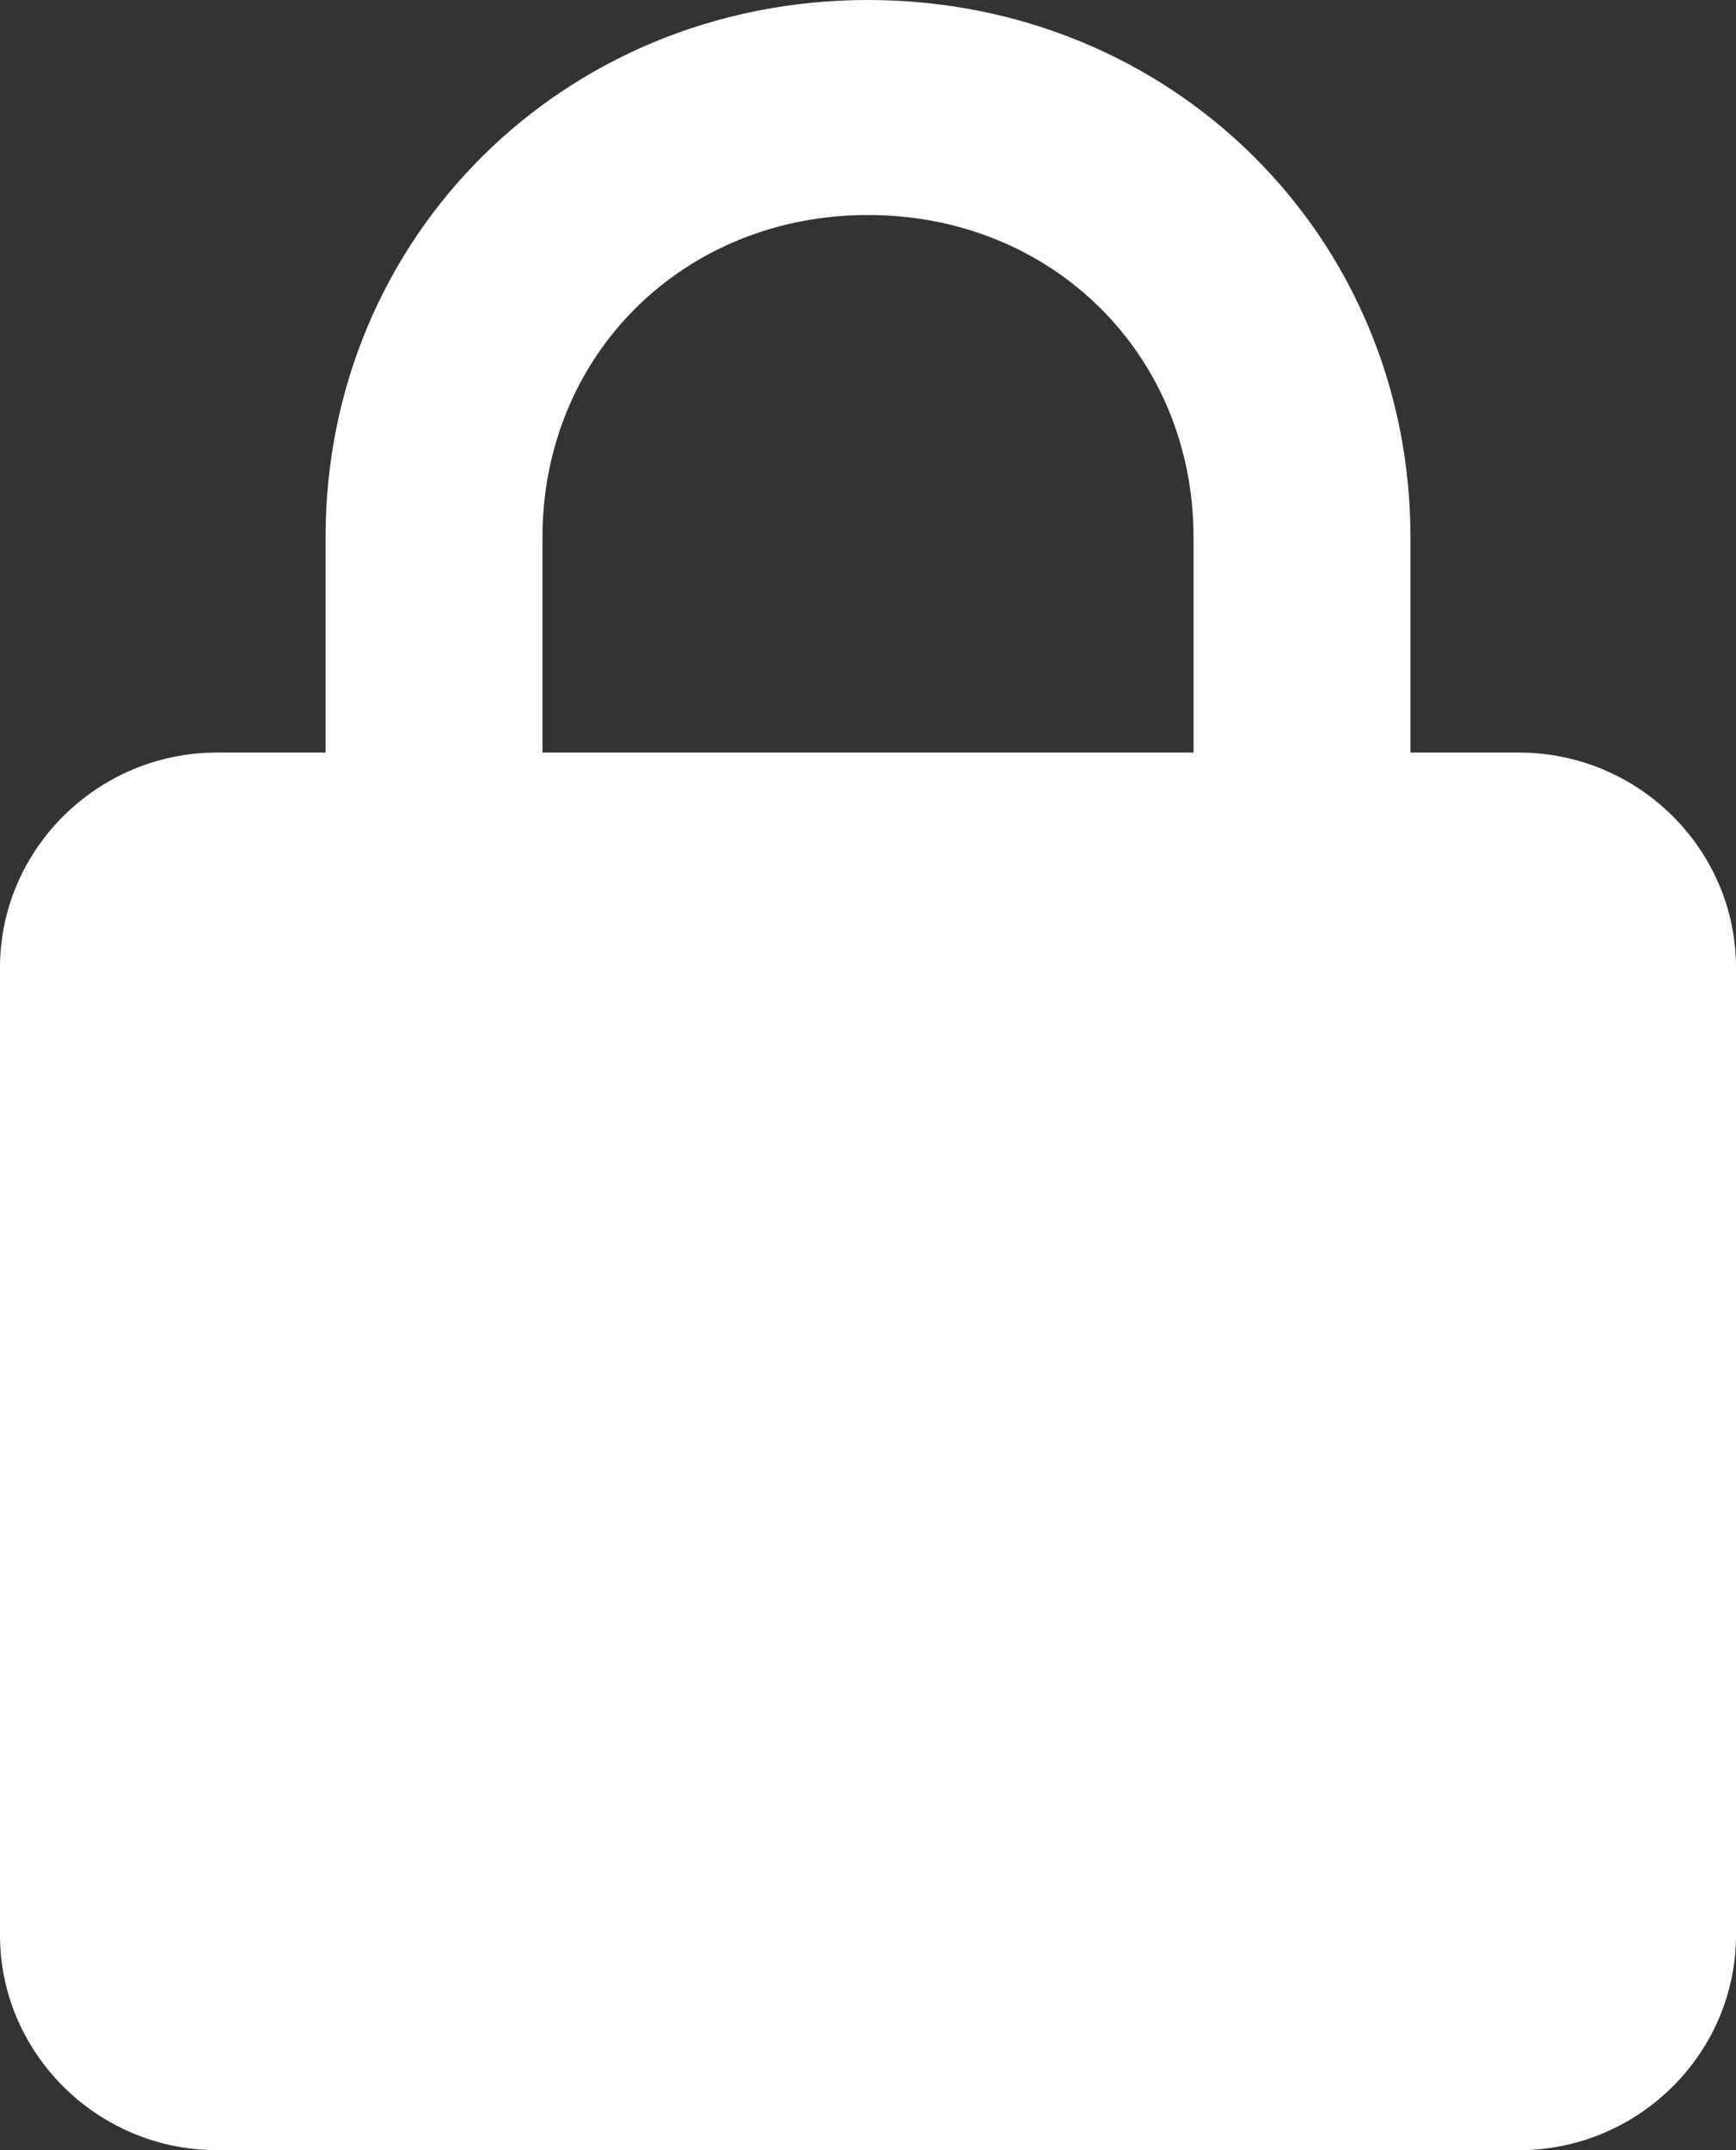 <svg width="21" height="26" viewBox="0 0 21 26" fill="none" xmlns="http://www.w3.org/2000/svg">
<rect x="0" y="0" width="21" height="26" fill="#333333" stroke="none"/>
<path d="M18.375 9.1H17.062V6.5C17.062 2.86 14.175 0 10.5 0C6.825 0 3.938 2.86 3.938 6.5V9.1H2.625C1.181 9.1 0 10.27 0 11.7V23.4C0 24.83 1.181 26 2.625 26H18.375C19.819 26 21 24.83 21 23.4V11.7C21 10.27 19.819 9.1 18.375 9.1ZM14.438 9.1H6.562V6.5C6.562 4.29 8.269 2.6 10.5 2.6C12.731 2.6 14.438 4.29 14.438 6.5V9.1Z" fill="white"/>
</svg>
